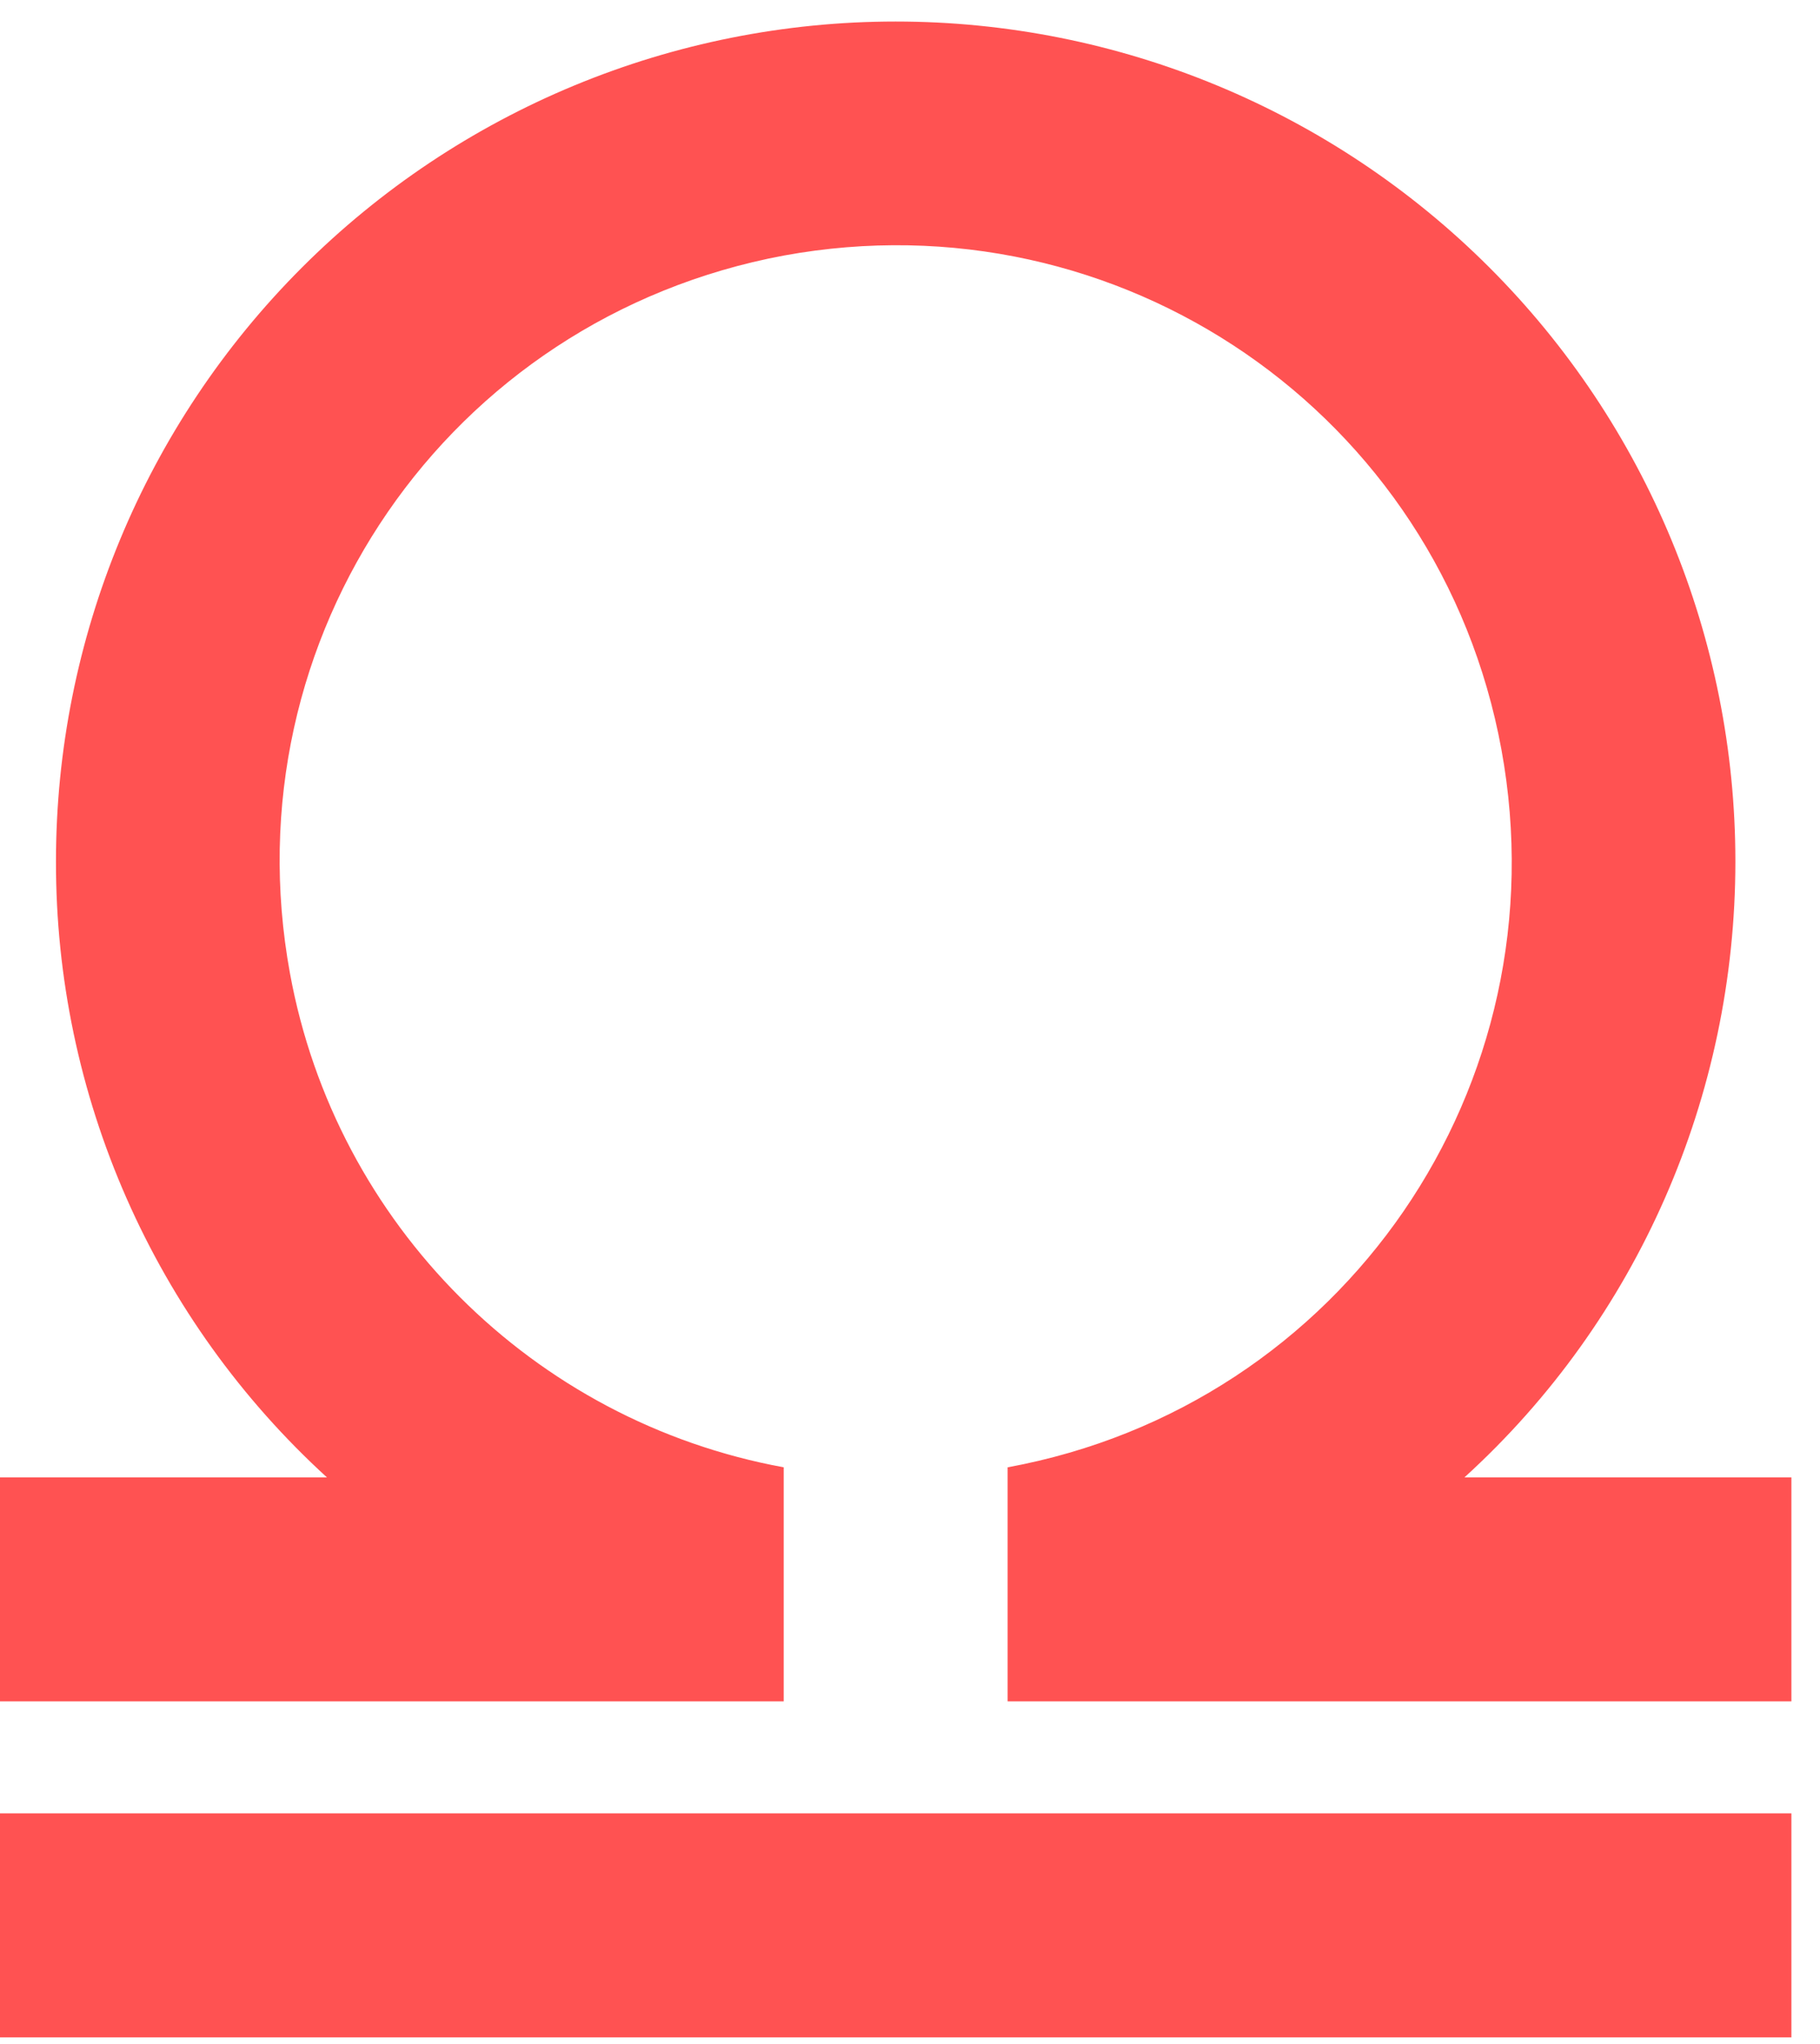 <svg width="57" height="64" viewBox="0 0 57 64" fill="none" xmlns="http://www.w3.org/2000/svg">
<path d="M56.104 46.258V53.271H31.558V45.943C42.078 44.014 48.95 33.985 47.022 23.466C45.093 12.947 35.065 6.074 24.545 8.002C14.026 9.966 7.153 19.959 9.082 30.479C10.519 38.333 16.691 44.505 24.545 45.943V53.271H0V46.258H10.239C7.56 43.812 5.421 40.832 3.96 37.511C2.498 34.19 1.747 30.601 1.753 26.972C1.753 19.998 4.524 13.309 9.456 8.377C14.388 3.445 21.077 0.674 28.052 0.674C35.027 0.674 41.716 3.445 46.648 8.377C51.58 13.309 54.35 19.998 54.35 26.972C54.35 34.301 51.3 41.314 45.865 46.258H56.104ZM56.104 56.778H0V63.791H56.104V56.778Z" fill="#FF5252"/>
</svg>
